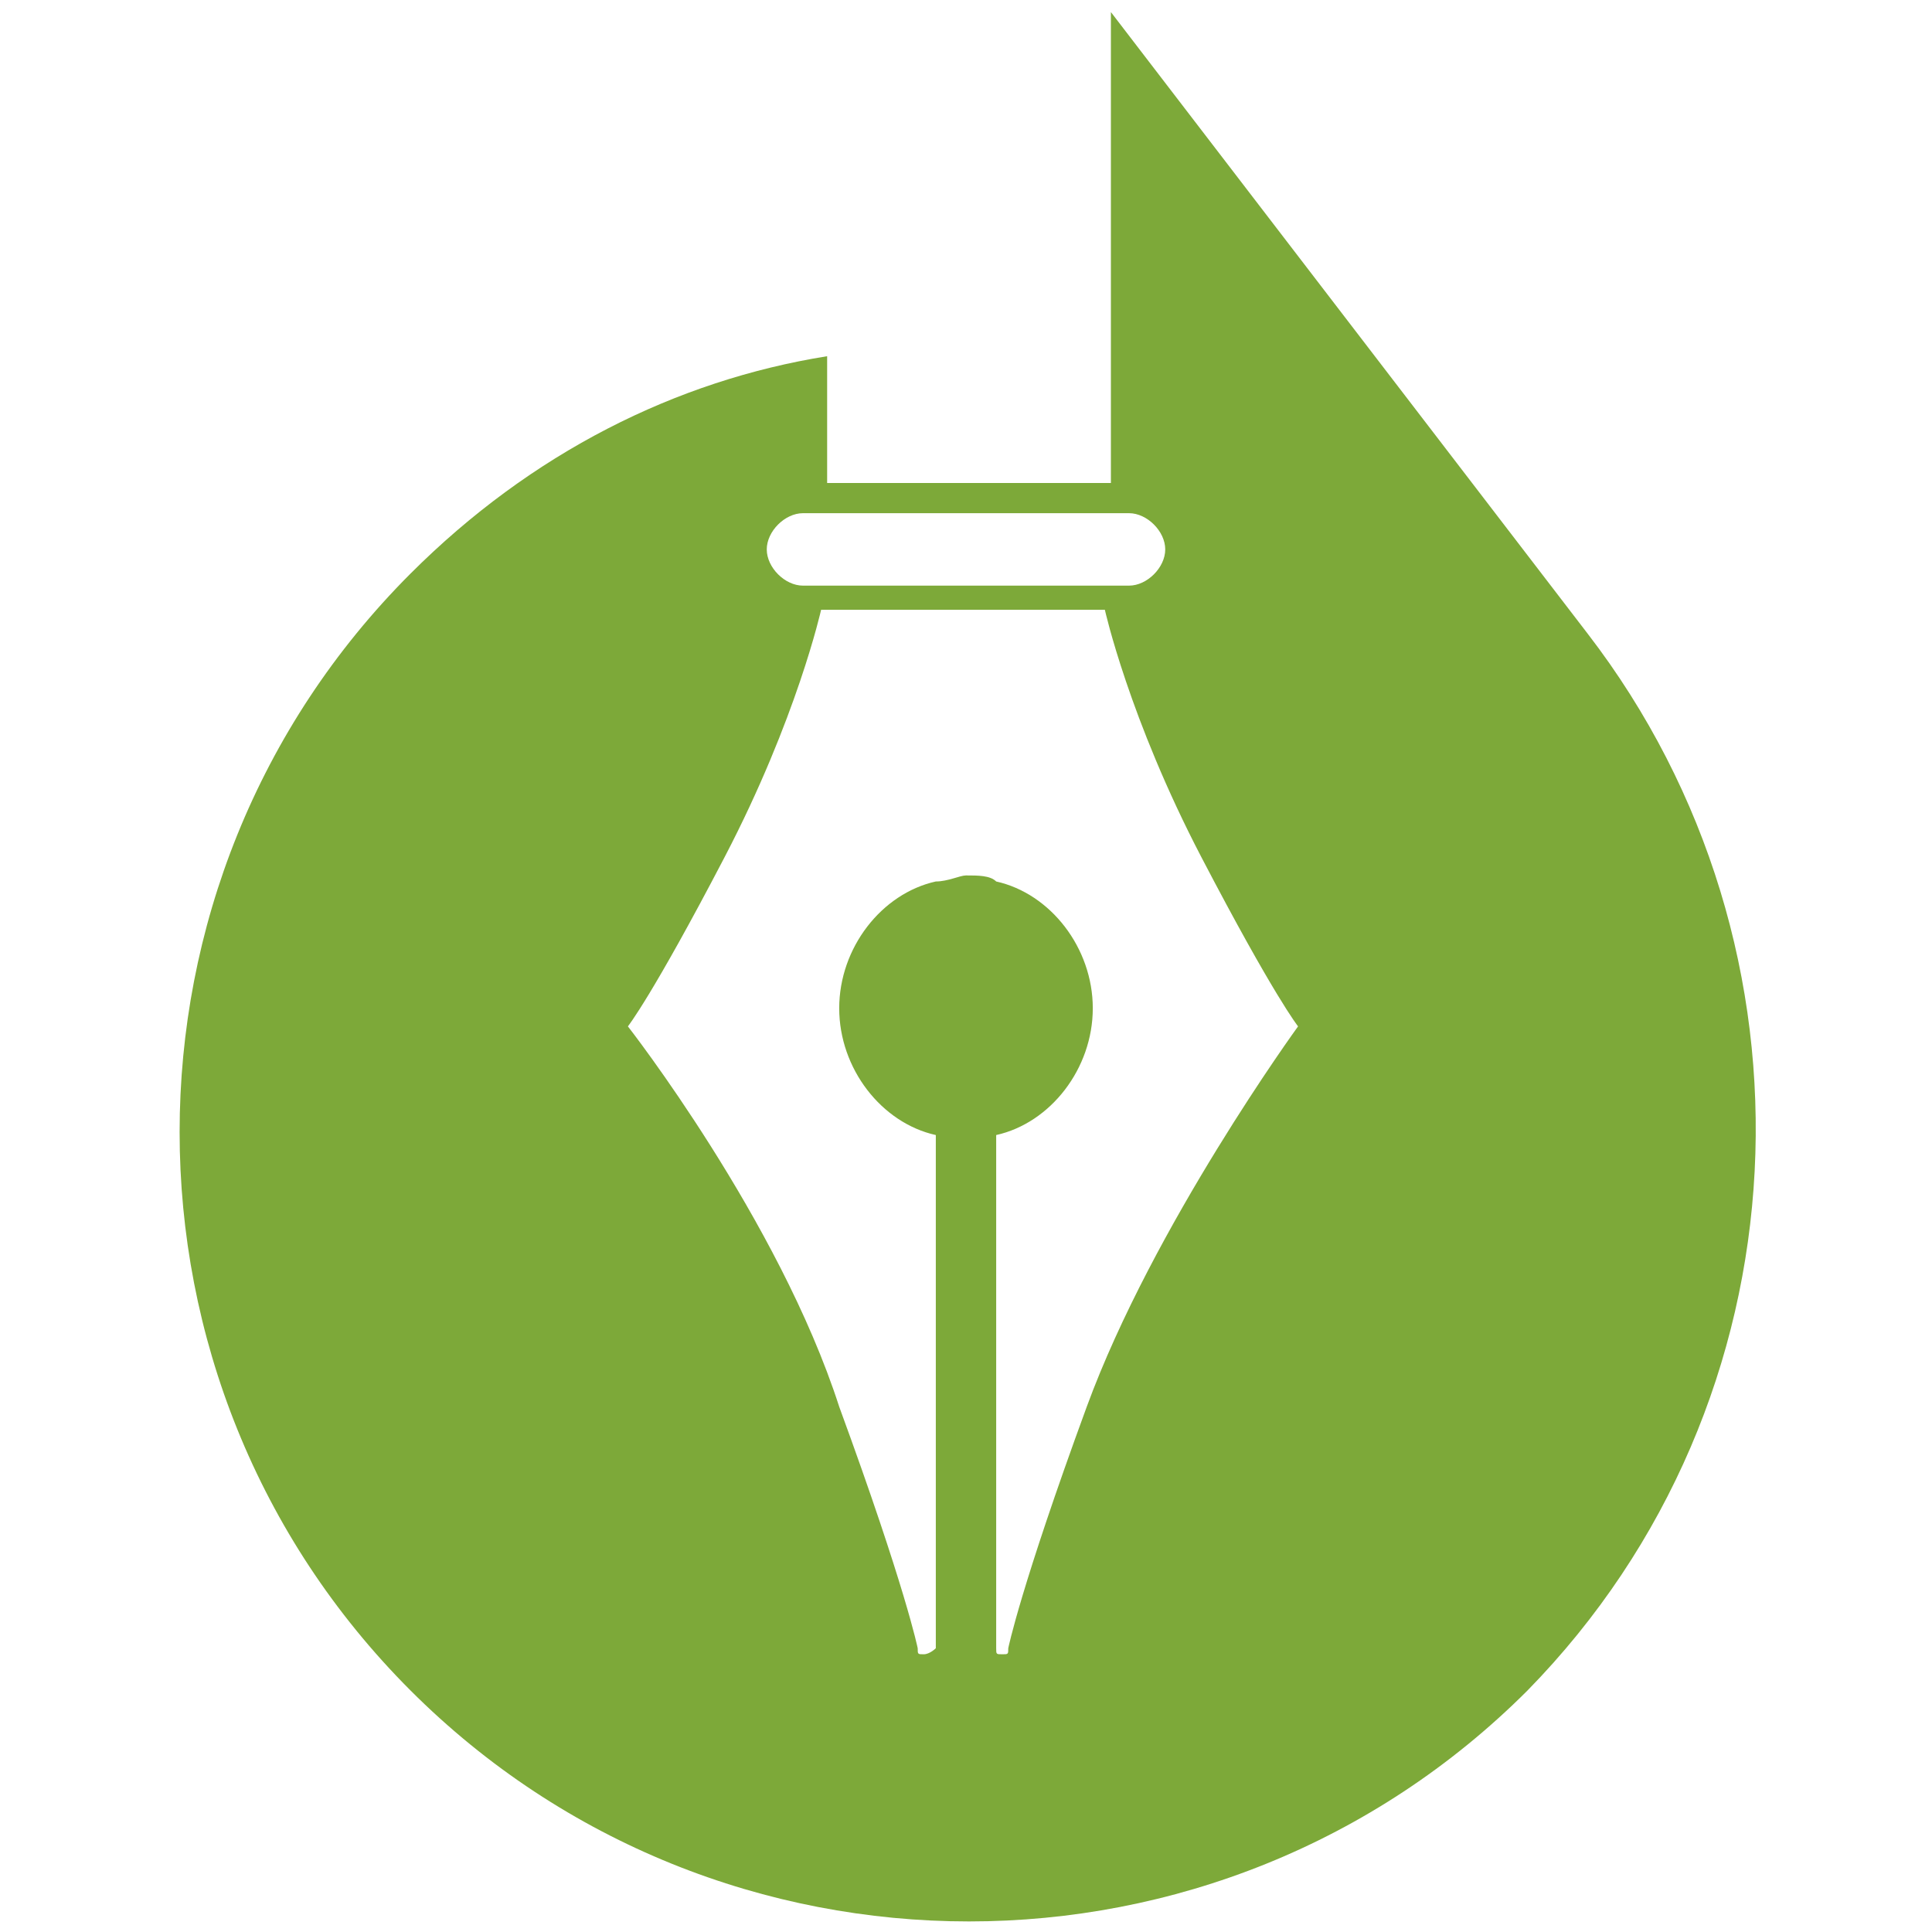 <?xml version="1.0" encoding="utf-8"?>
<!-- Generator: Adobe Illustrator 24.1.0, SVG Export Plug-In . SVG Version: 6.00 Build 0)  -->
<svg version="1.1" id="Layer_1" xmlns="http://www.w3.org/2000/svg" xmlns:xlink="http://www.w3.org/1999/xlink" x="0px" y="0px"
	 width="32px" height="32px" viewBox="0 0 32 32" style="enable-background:new 0 0 32 32;" xml:space="preserve">
<style type="text/css">
	.st0{fill-rule:evenodd;clip-rule:evenodd;fill:#7DA939;}
</style>
<path class="st0" d="M13.3,9.7h5.4c0.3,0,0.6-0.3,0.6-0.6v0c0-0.3-0.3-0.6-0.6-0.6h-5.4c-0.3,0-0.6,0.3-0.6,0.6v0
	C12.7,9.4,13,9.7,13.3,9.7 M25.3,28c-5.1,5.1-13.4,5.1-18.5,0c-5.1-5.1-5.1-13.4,0-18.5c2-2,4.4-3.2,6.9-3.6V8h4.7V5.8V0.2l0,0
	l7.9,10.3l0,0C30.3,15.7,30,23.2,25.3,28z M15.5,27.3v-8.5c-0.9-0.2-1.6-1.1-1.6-2.1c0-1,0.7-1.9,1.6-2.1v0c0.2,0,0.4-0.1,0.5-0.1
	c0.2,0,0.4,0,0.5,0.1v0c0.9,0.2,1.6,1.1,1.6,2.1c0,1-0.7,1.9-1.6,2.1v8.5c0,0.1,0,0.1,0.1,0.1c0.1,0,0.1,0,0.1-0.1c0,0,0.2-1,1.3-4
	c1.1-3,3.5-6.3,3.5-6.3s-0.4-0.5-1.6-2.8c-1.2-2.3-1.6-4.1-1.6-4.1h-0.9h-0.9h-1.1h-0.8h-1c0,0-0.4,1.8-1.6,4.1
	c-1.2,2.3-1.6,2.8-1.6,2.8s2.5,3.2,3.5,6.3c1.1,3,1.3,4,1.3,4c0,0.1,0,0.1,0.1,0.1C15.4,27.4,15.5,27.3,15.5,27.3z"/>
</svg>
